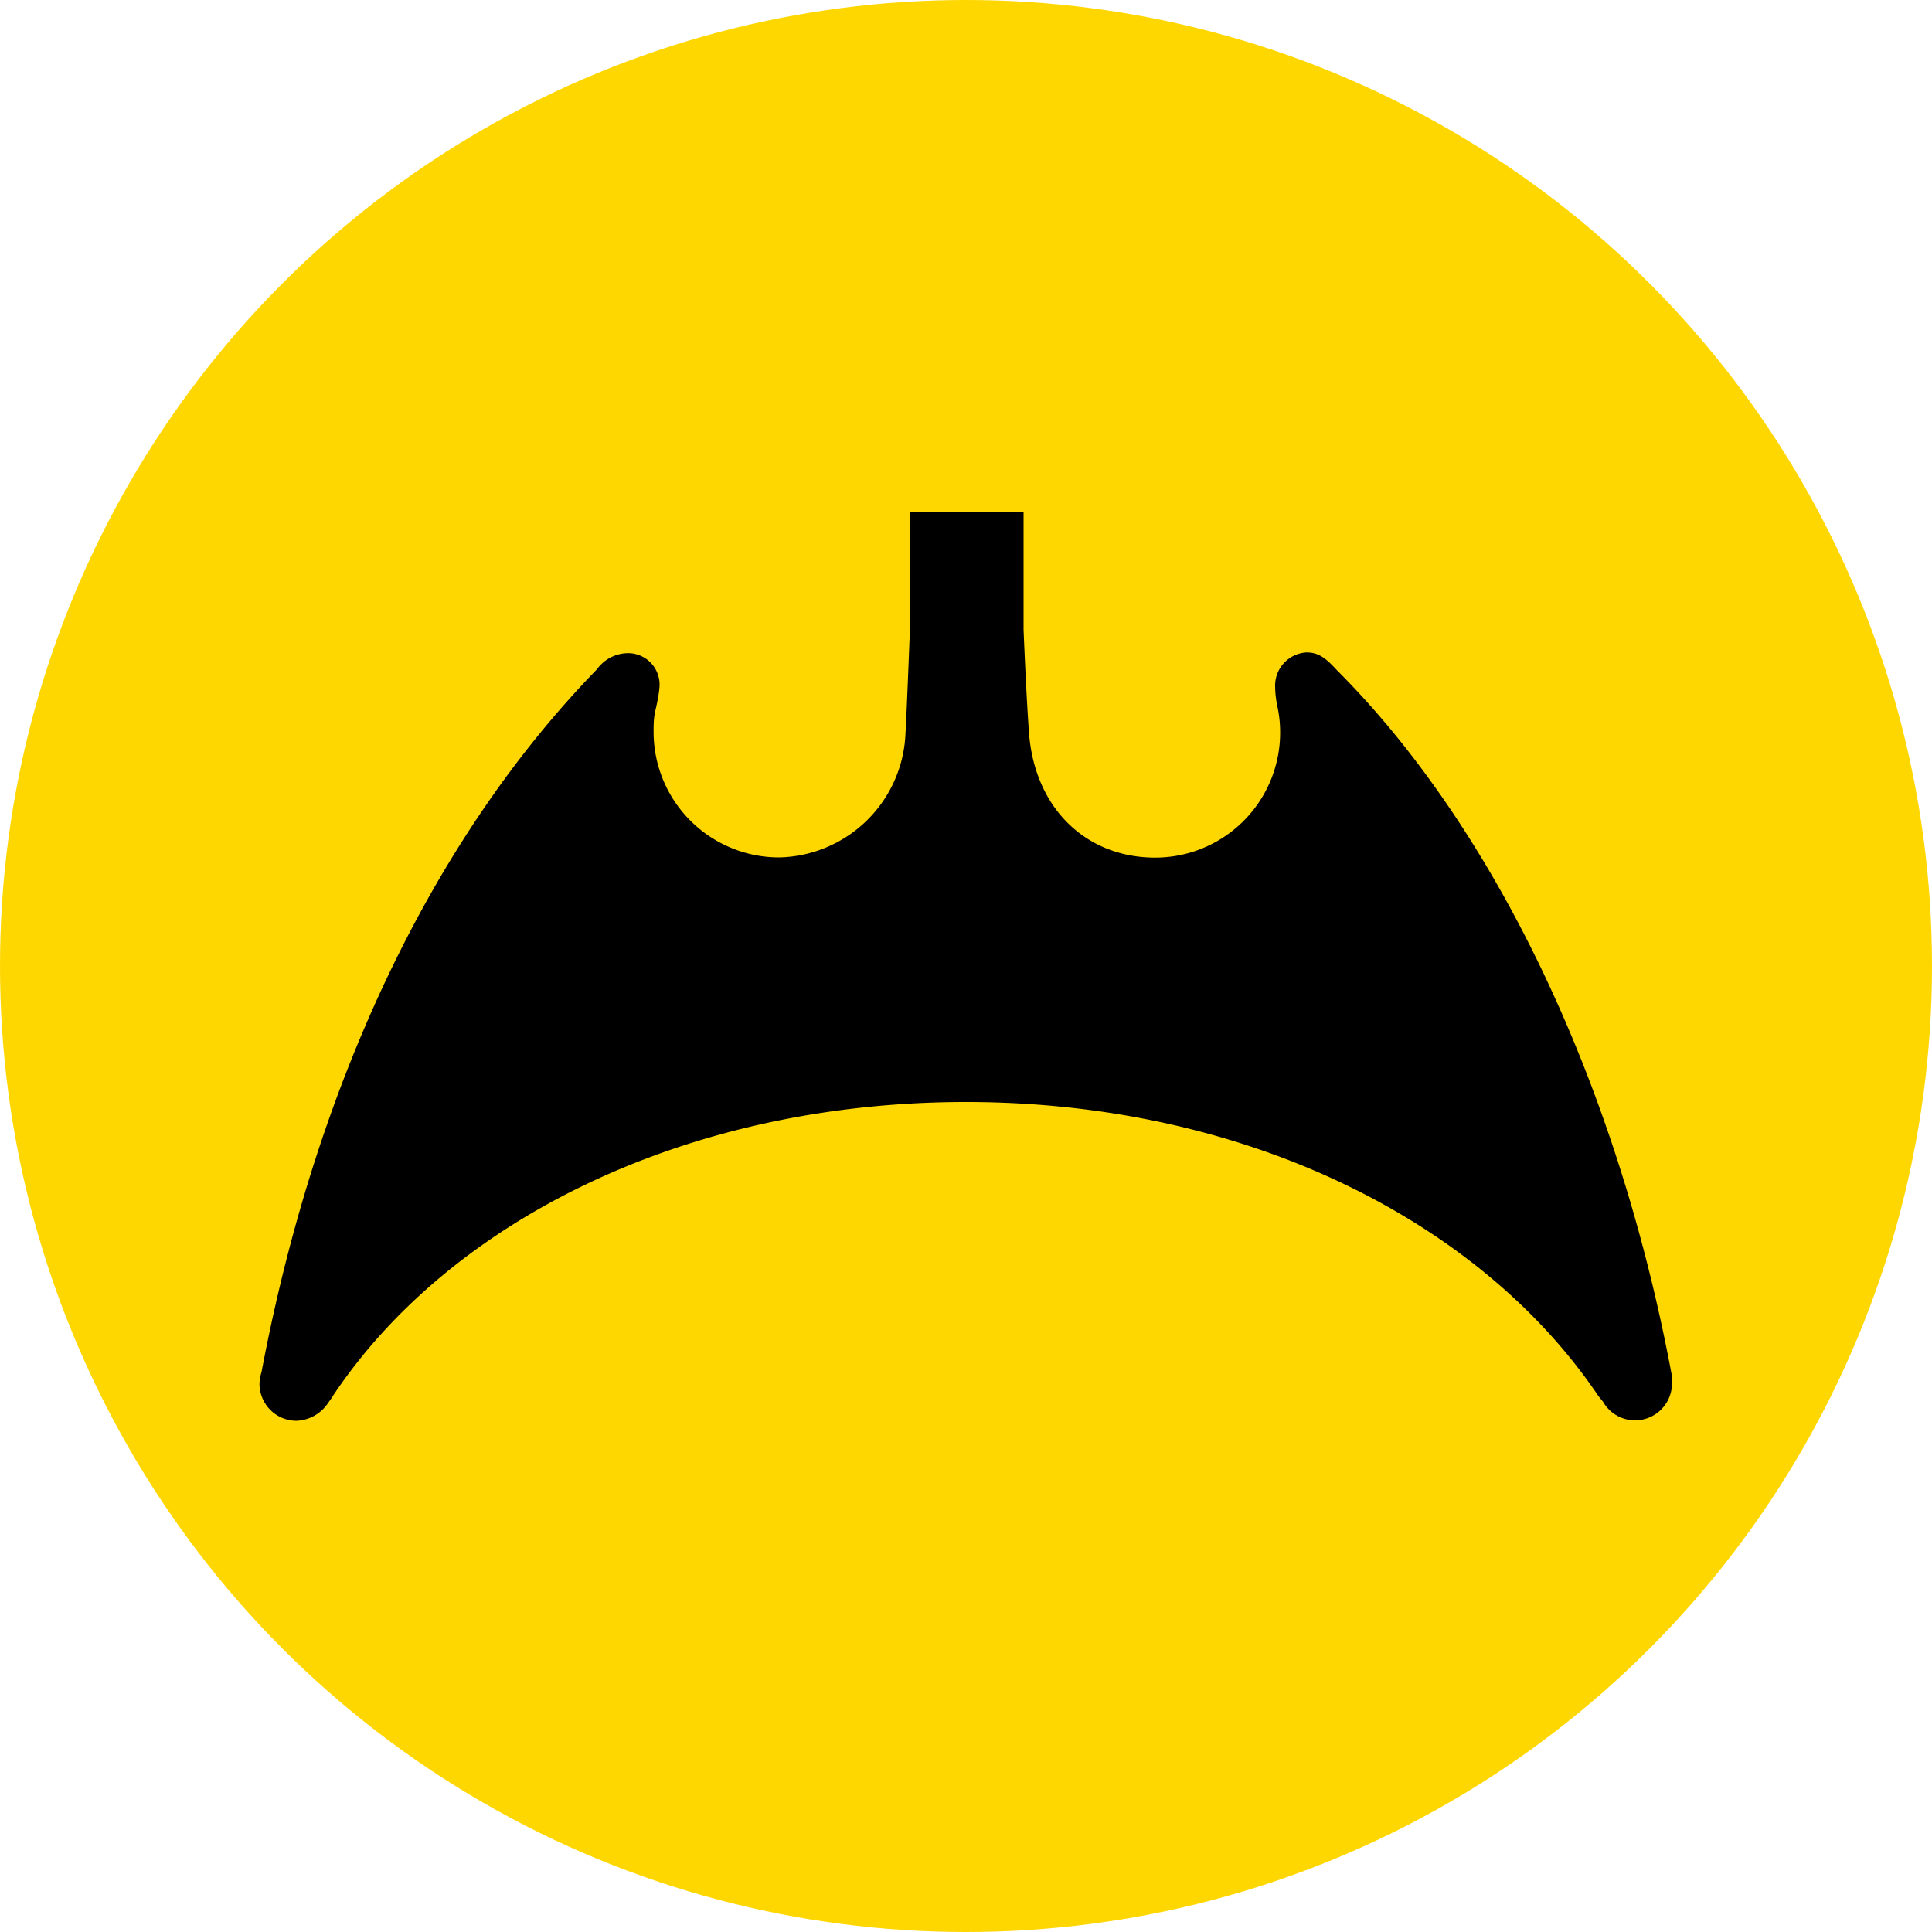 <svg xmlns="http://www.w3.org/2000/svg" viewBox="0 0 100 100"><defs><style>.cls-1{fill:gold;}</style></defs><title>福山市</title><g id="レイヤー_2" data-name="レイヤー 2"><g id="svg2897"><circle class="cls-1" cx="50" cy="50" r="50"/><path id="path2386" d="M47.12,26.48V32c-.09,2.32-.19,4.87-.25,5.91a6.69,6.69,0,0,1-6.54,6.47,6.5,6.5,0,0,1-6.5-6.47c0-.39,0-.76.1-1.17s.21-1,.21-1.31a1.63,1.63,0,0,0-1.71-1.62,2,2,0,0,0-1.53.83C22.7,43.07,16.46,55.53,13.54,71a2.6,2.6,0,0,0-.11.62,1.92,1.92,0,0,0,1.91,1.92A2.06,2.06,0,0,0,17,72.59s.13-.17.24-.35c6-9,18.19-15.2,32.76-15.2s26.69,6.24,32.74,15.23l.23.28a1.91,1.91,0,0,0,3.57-1,1.65,1.65,0,0,0,0-.32c-2.89-15.53-9.39-28.59-17.34-36.54-.52-.56-.9-.92-1.57-.92A1.72,1.72,0,0,0,66,35.53a5.47,5.47,0,0,0,.14,1.14,6.39,6.39,0,0,1,.12,1.25h0a6.47,6.47,0,0,1-6.47,6.47c-3.57,0-6.24-2.55-6.53-6.47-.1-1.36-.2-3.4-.28-5.33V26.48Z"/></g></g></svg>